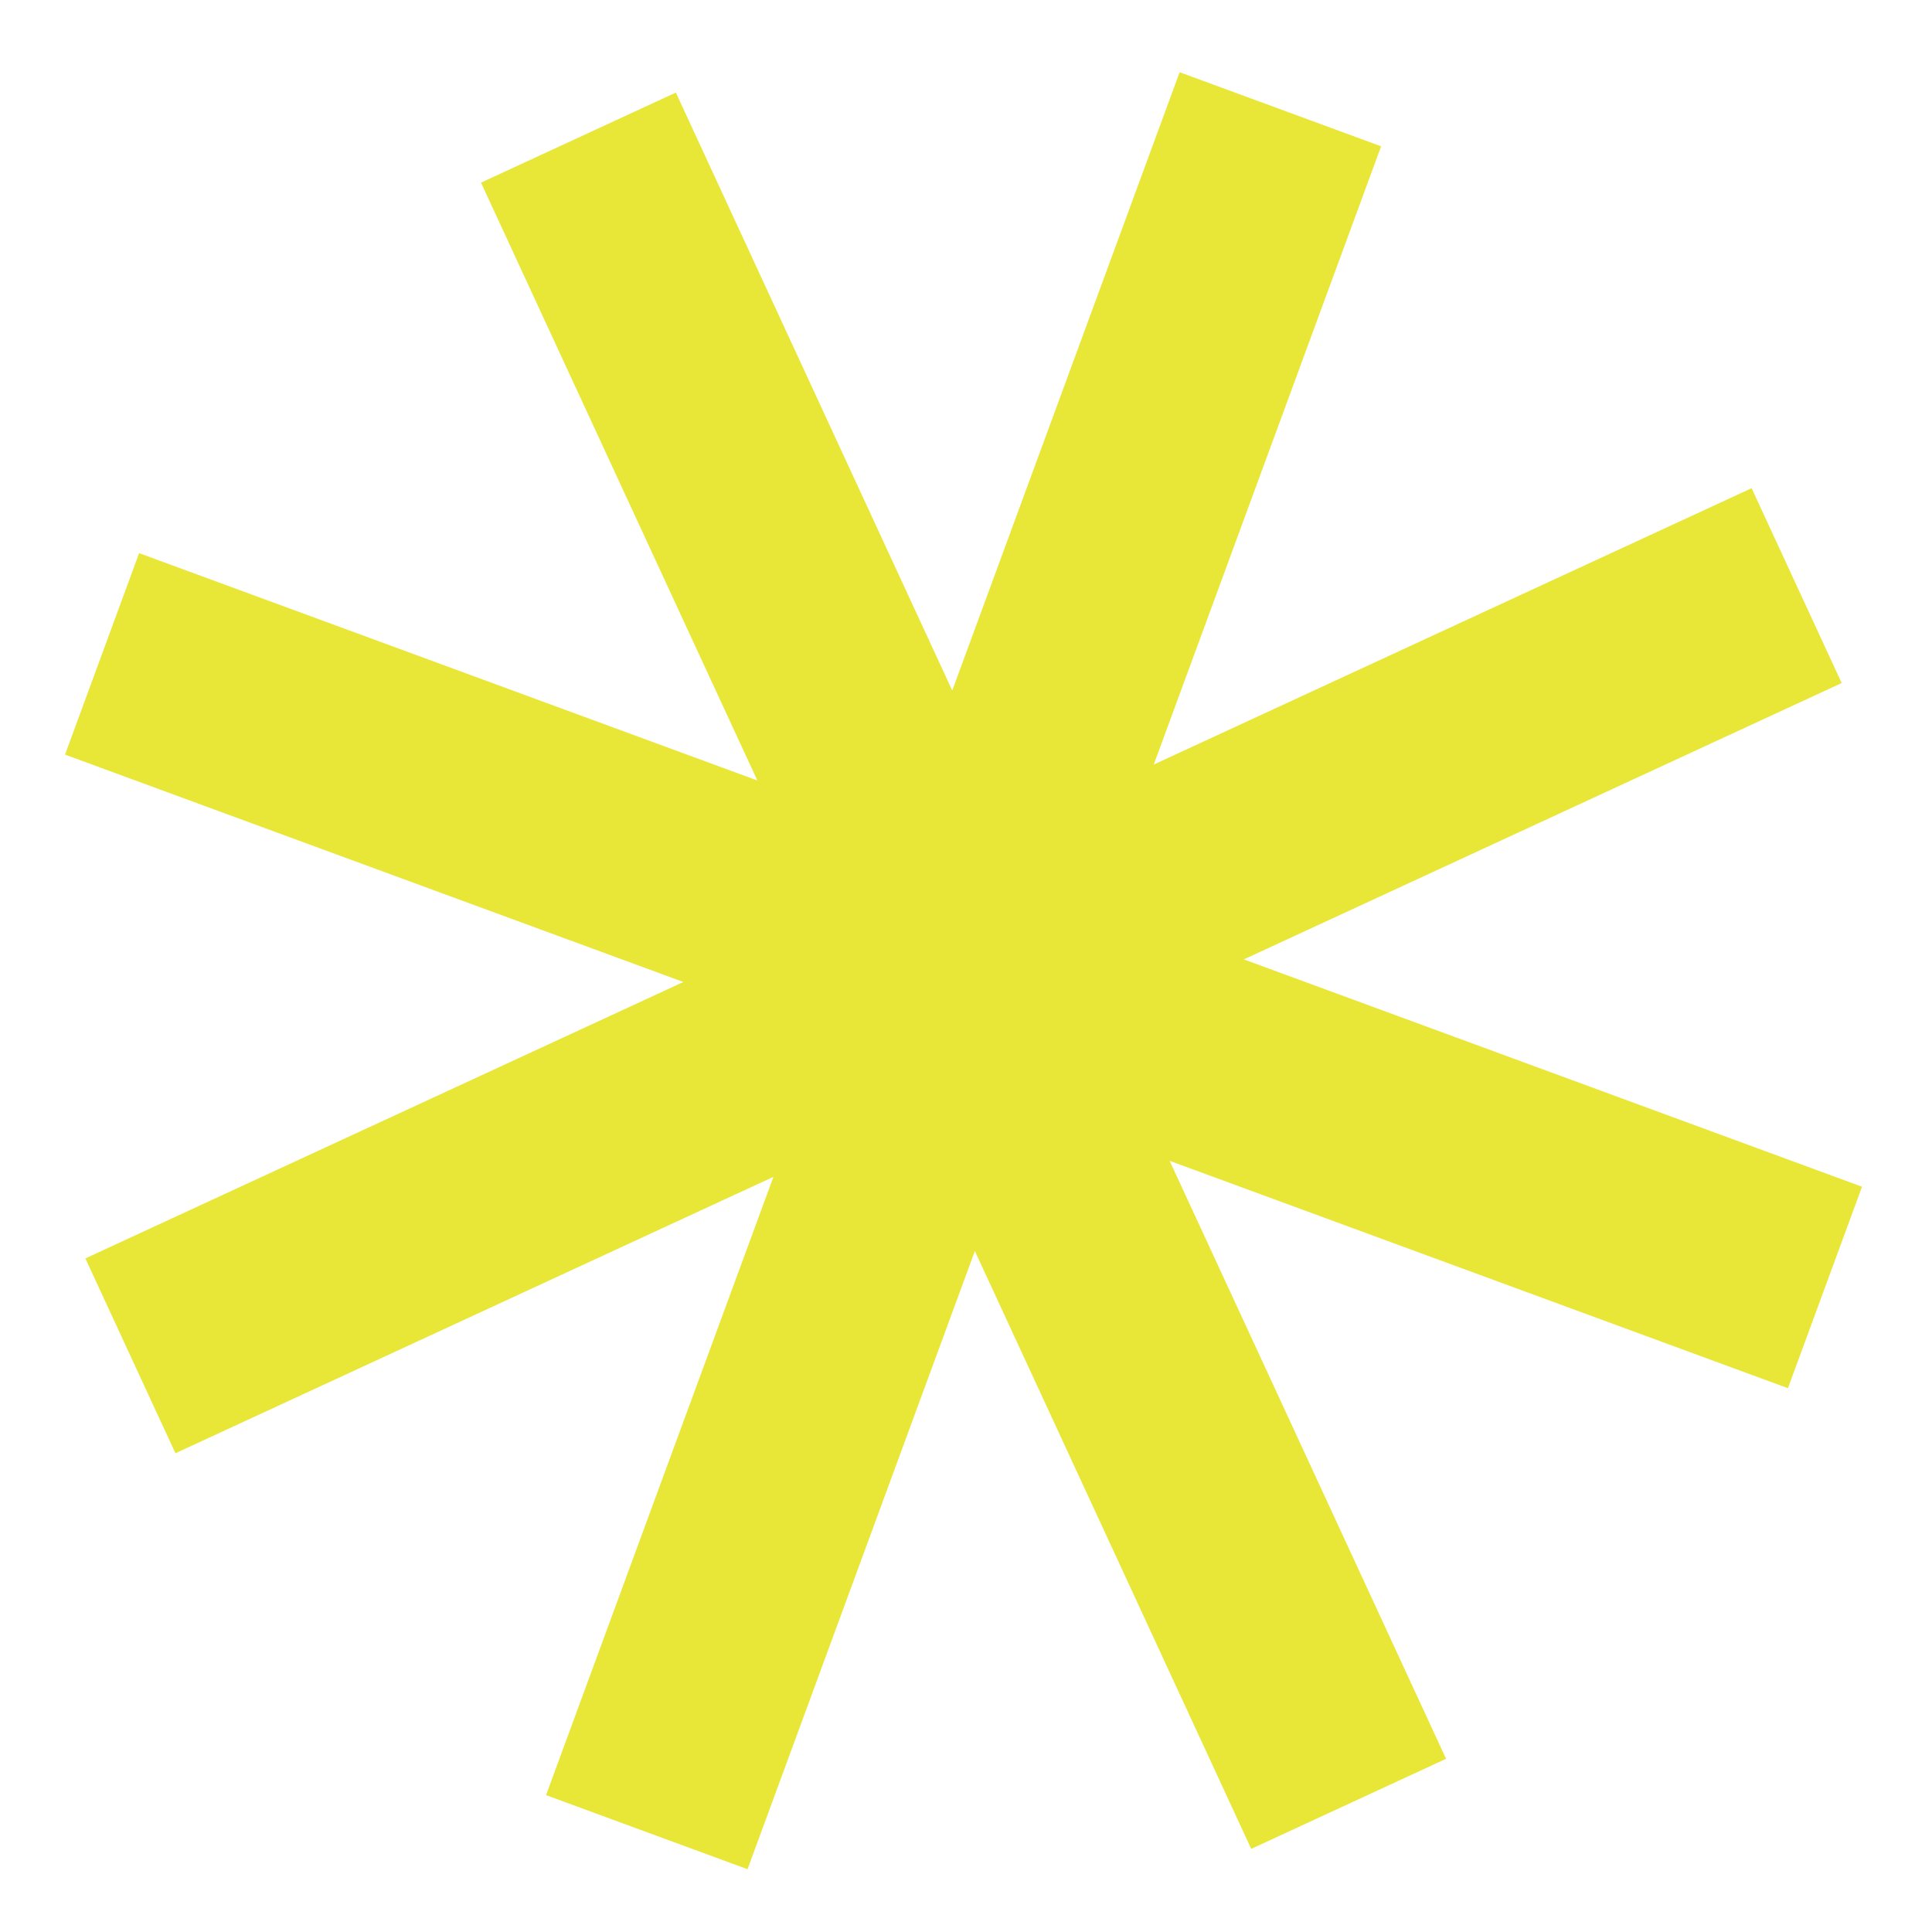 <?xml version="1.0" encoding="UTF-8"?> <svg xmlns="http://www.w3.org/2000/svg" width="18" height="18" viewBox="0 0 18 18" fill="none"> <path d="M11.929 1.018L6.026 17.07M17.003 11.995L0.951 6.092M12.565 16.806L5.389 1.282M1.215 12.632L16.739 5.456" stroke="#E8E737" stroke-width="2"></path> </svg> 
